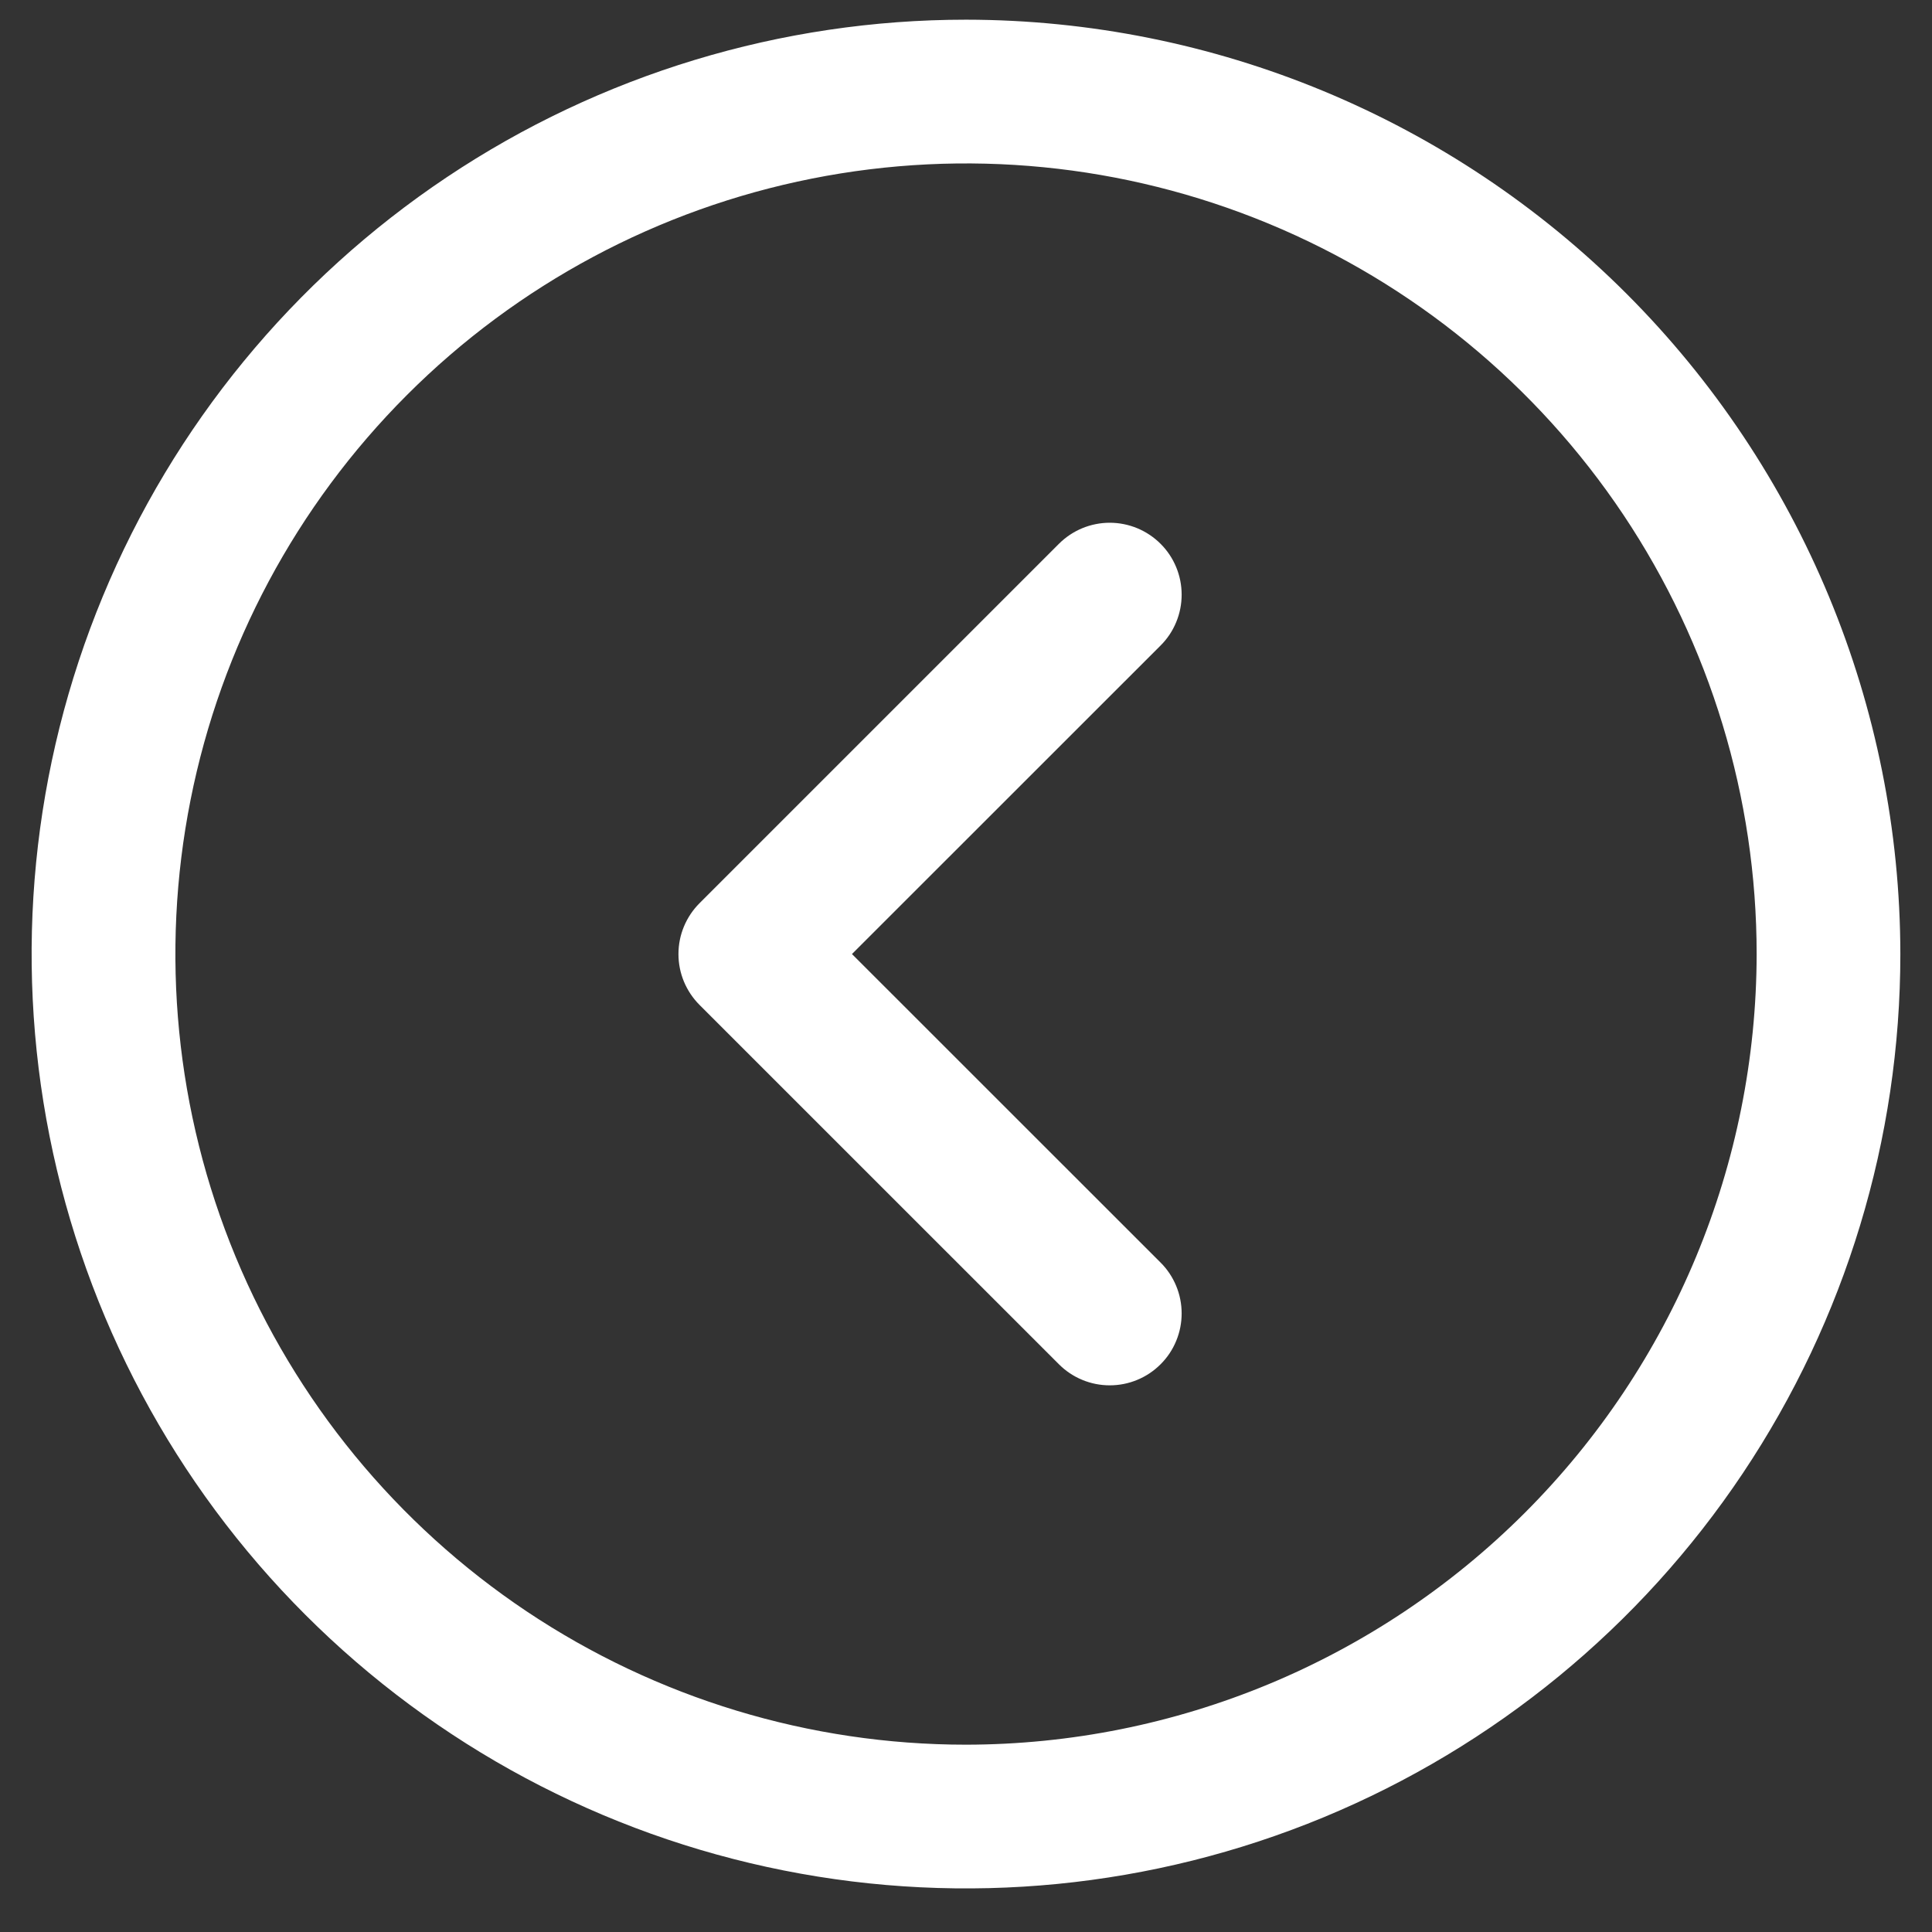 <svg width="42" height="42" viewBox="0 0 42 42" fill="none" xmlns="http://www.w3.org/2000/svg">
<rect x="0" y="0" width="42" height="42" fill="#333333" stroke="none"/>
<path d="M21 0.428C16.983 0.428 13.055 1.619 9.715 3.851C6.375 6.083 3.771 9.255 2.234 12.967C0.696 16.679 0.294 20.763 1.078 24.703C1.862 28.643 3.796 32.263 6.637 35.103C9.478 37.944 13.097 39.879 17.037 40.662C20.977 41.446 25.062 41.044 28.773 39.507C32.485 37.969 35.657 35.366 37.889 32.025C40.121 28.685 41.312 24.758 41.312 20.74C41.307 15.355 39.165 10.191 35.357 6.383C31.549 2.575 26.386 0.433 21 0.428ZM21 37.928C17.601 37.928 14.278 36.92 11.451 35.031C8.625 33.142 6.422 30.458 5.121 27.318C3.82 24.177 3.48 20.721 4.143 17.387C4.806 14.053 6.443 10.991 8.847 8.587C11.25 6.183 14.313 4.546 17.647 3.883C20.981 3.22 24.437 3.56 27.577 4.861C30.718 6.162 33.402 8.365 35.291 11.191C37.179 14.018 38.188 17.341 38.188 20.74C38.182 25.297 36.37 29.666 33.148 32.888C29.925 36.11 25.557 37.923 21 37.928ZM25.23 14.033L18.521 20.74L25.23 27.447C25.376 27.592 25.491 27.765 25.569 27.954C25.648 28.144 25.688 28.347 25.688 28.553C25.688 28.758 25.648 28.961 25.569 29.151C25.491 29.341 25.376 29.513 25.23 29.658C25.085 29.803 24.913 29.919 24.723 29.997C24.534 30.076 24.33 30.116 24.125 30.116C23.92 30.116 23.716 30.076 23.527 29.997C23.337 29.919 23.165 29.803 23.02 29.658L15.207 21.846C15.062 21.701 14.947 21.528 14.868 21.339C14.789 21.149 14.749 20.946 14.749 20.74C14.749 20.535 14.789 20.332 14.868 20.142C14.947 19.952 15.062 19.78 15.207 19.635L23.02 11.822C23.165 11.677 23.337 11.562 23.527 11.483C23.716 11.405 23.92 11.364 24.125 11.364C24.33 11.364 24.534 11.405 24.723 11.483C24.913 11.562 25.085 11.677 25.23 11.822C25.376 11.967 25.491 12.14 25.569 12.329C25.648 12.519 25.688 12.722 25.688 12.928C25.688 13.133 25.648 13.336 25.569 13.526C25.491 13.716 25.376 13.888 25.23 14.033Z" fill="white"/>
</svg>
